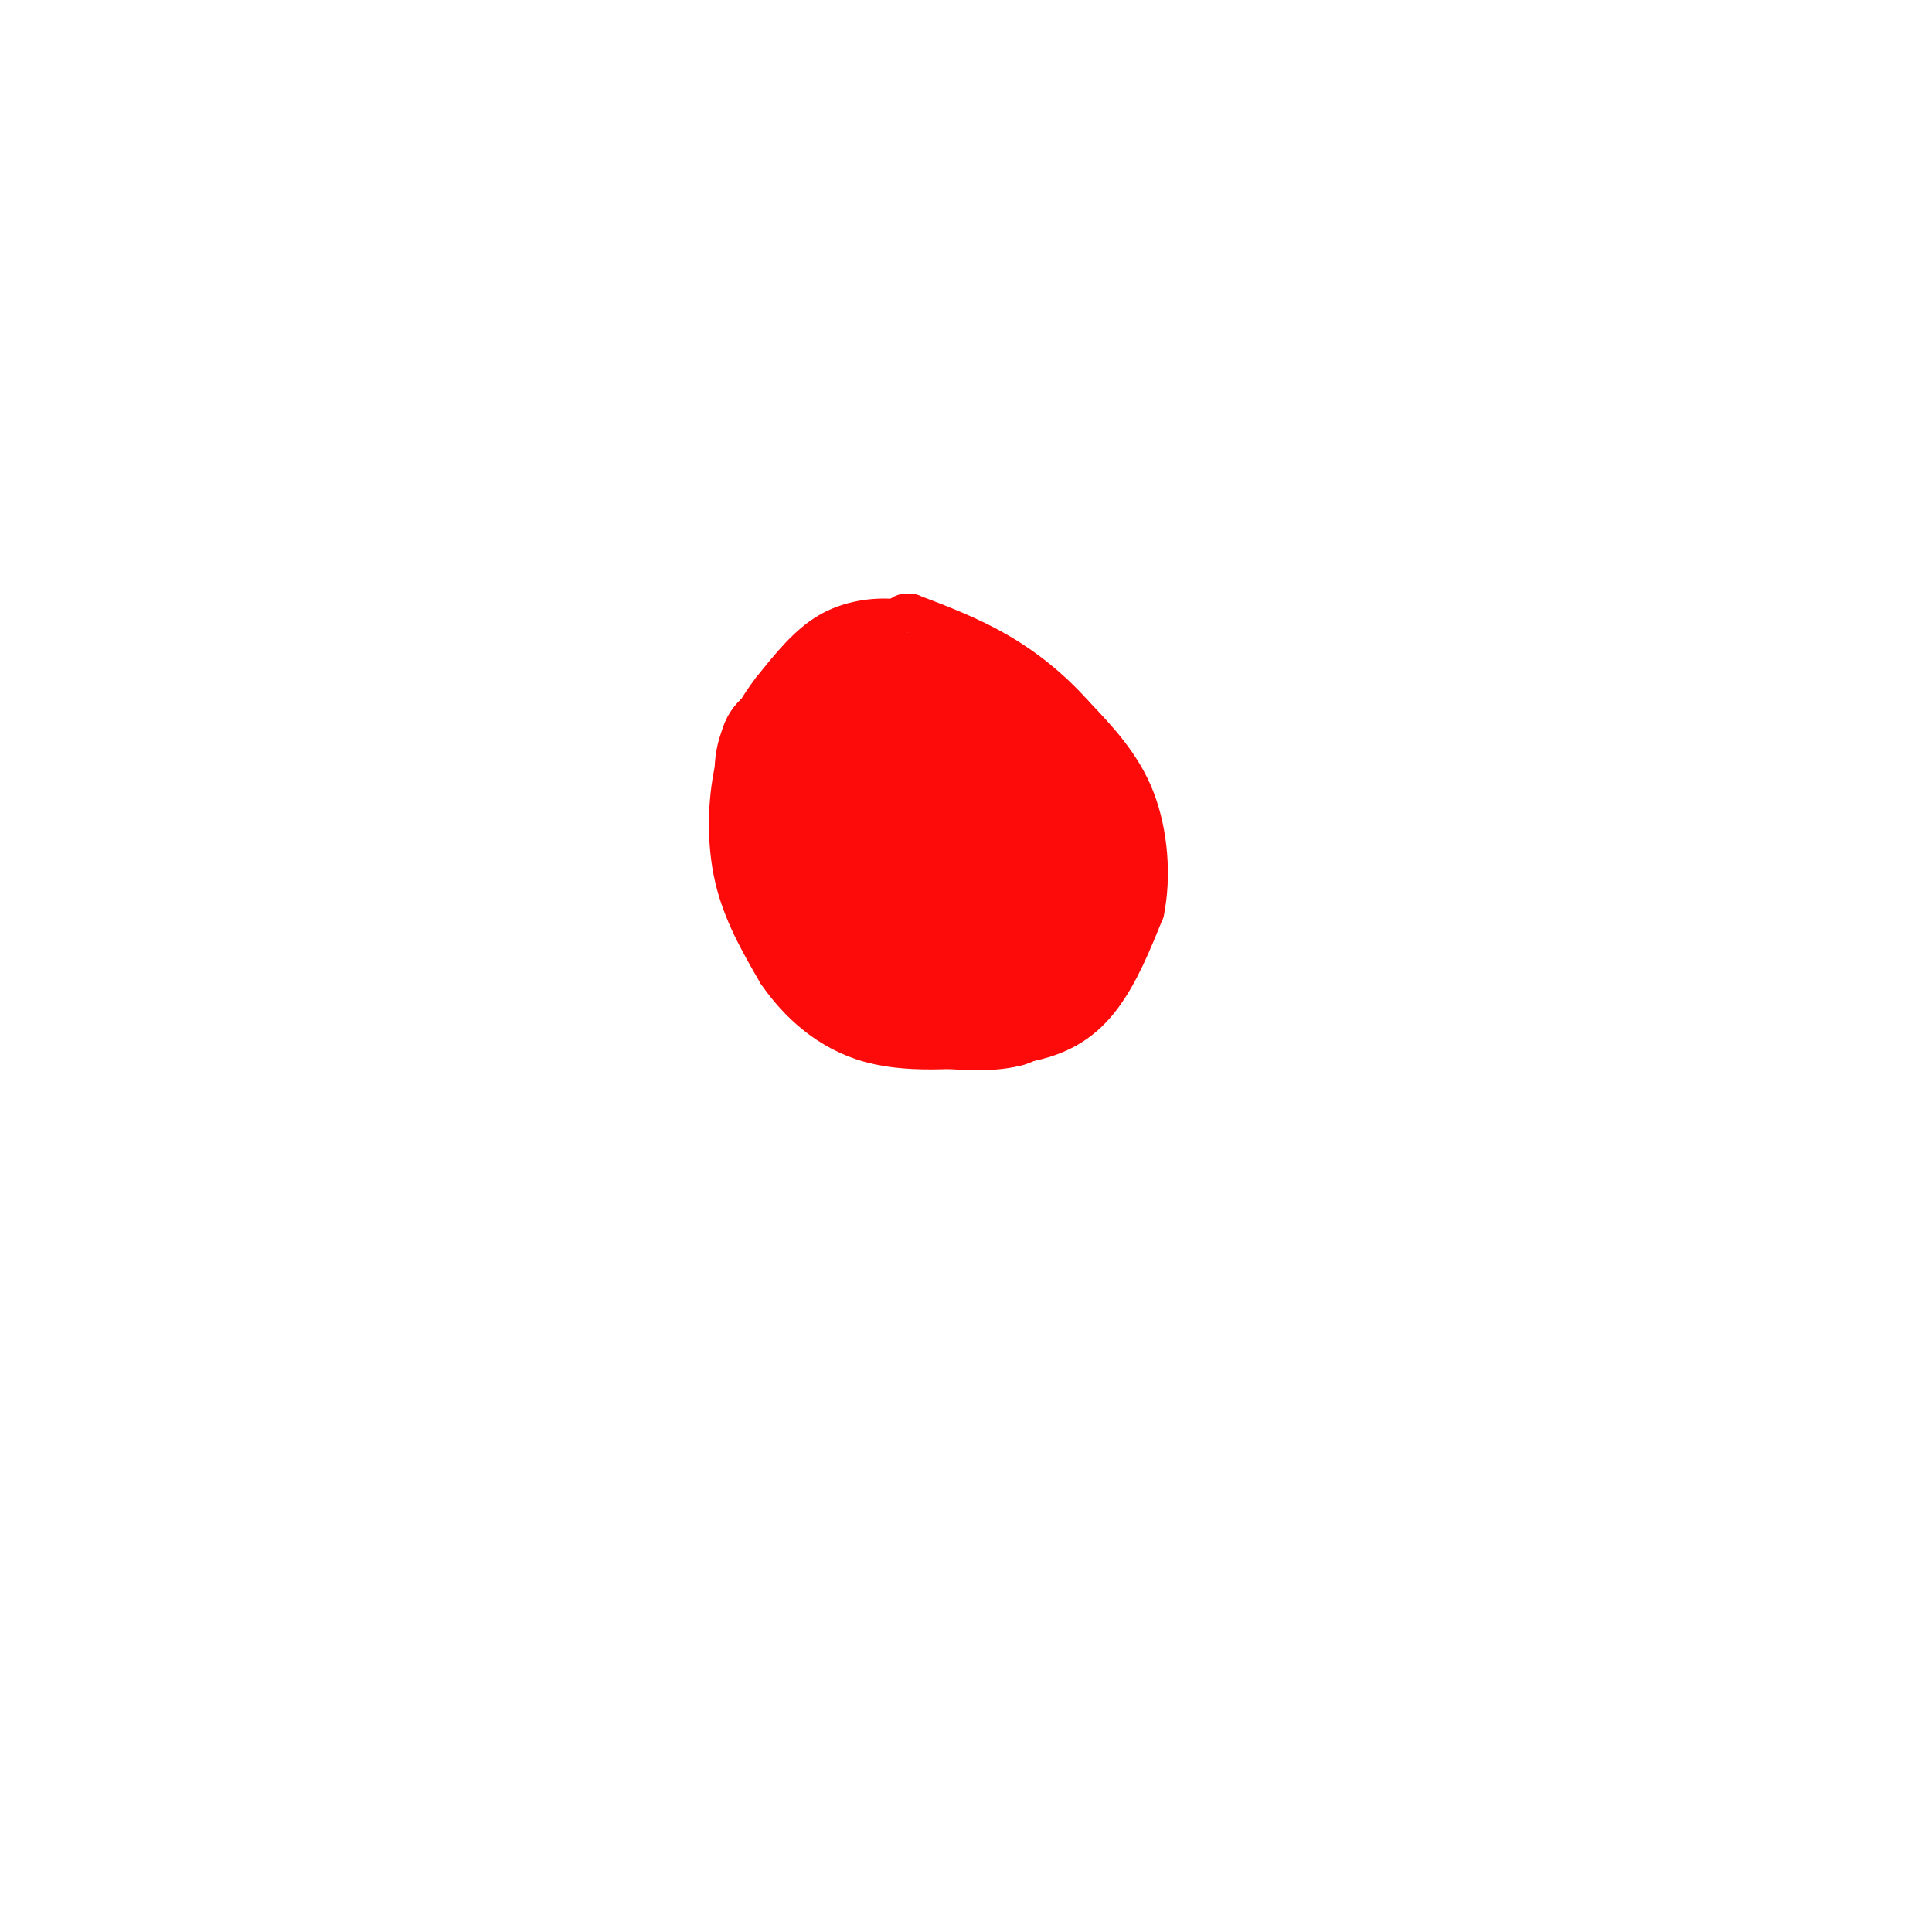 <svg viewBox='0 0 400 400' version='1.1' xmlns='http://www.w3.org/2000/svg' xmlns:xlink='http://www.w3.org/1999/xlink'><g fill='none' stroke='rgb(253,10,10)' stroke-width='6' stroke-linecap='round' stroke-linejoin='round'><path d='M195,130c0.000,0.000 -10.000,-3.000 -10,-3'/><path d='M185,127c-4.133,-0.333 -9.467,0.333 -14,3c-4.533,2.667 -8.267,7.333 -12,12'/><path d='M159,142c-3.560,4.571 -6.458,10.000 -8,17c-1.542,7.000 -1.726,15.571 0,23c1.726,7.429 5.363,13.714 9,20'/><path d='M160,202c4.422,6.444 10.978,12.556 20,15c9.022,2.444 20.511,1.222 32,0'/><path d='M212,217c8.356,-1.422 13.244,-4.978 17,-10c3.756,-5.022 6.378,-11.511 9,-18'/><path d='M238,189c1.533,-7.333 0.867,-16.667 -2,-24c-2.867,-7.333 -7.933,-12.667 -13,-18'/><path d='M223,147c-4.778,-5.333 -10.222,-9.667 -16,-13c-5.778,-3.333 -11.889,-5.667 -18,-8'/><path d='M189,126c-3.667,-0.667 -3.833,1.667 -4,4'/><path d='M185,130c-3.167,4.167 -9.083,12.583 -15,21'/><path d='M170,151c-4.778,6.067 -9.222,10.733 -6,11c3.222,0.267 14.111,-3.867 25,-8'/><path d='M189,154c7.089,-2.800 12.311,-5.800 9,-2c-3.311,3.800 -15.156,14.400 -27,25'/><path d='M171,177c0.667,2.833 15.833,-2.583 31,-8'/><path d='M202,169c3.167,1.833 -4.417,10.417 -12,19'/><path d='M190,188c0.667,3.167 8.333,1.583 16,0'/></g>
<g fill='none' stroke='rgb(253,10,10)' stroke-width='28' stroke-linecap='round' stroke-linejoin='round'><path d='M214,198c0.000,0.000 0.100,0.100 0.1,0.1'/><path d='M214,198c0.000,0.000 -16.000,2.000 -16,2'/><path d='M198,200c-5.689,0.622 -11.911,1.178 -16,0c-4.089,-1.178 -6.044,-4.089 -8,-7'/><path d='M174,193c-3.167,-5.667 -7.083,-16.333 -11,-27'/><path d='M163,166c-1.833,-6.333 -0.917,-8.667 0,-11'/><path d='M163,155c0.000,0.000 6.000,-4.000 6,-4'/><path d='M169,151c2.000,-1.500 4.000,-3.250 6,-5'/><path d='M175,146c3.500,-1.000 9.250,-1.000 15,-1'/><path d='M190,145c5.667,1.500 12.333,5.750 19,10'/><path d='M209,155c5.167,3.833 8.583,8.417 12,13'/><path d='M221,168c2.333,5.833 2.167,13.917 2,22'/><path d='M223,190c-1.000,5.500 -4.500,8.250 -8,11'/><path d='M215,201c-2.500,2.833 -4.750,4.417 -7,6'/><path d='M208,207c-3.667,1.000 -9.333,0.500 -15,0'/><path d='M193,207c-5.500,-2.833 -11.750,-9.917 -18,-17'/><path d='M175,190c-4.667,-3.833 -7.333,-4.917 -10,-6'/><path d='M165,184c-1.167,-4.500 0.917,-12.750 3,-21'/><path d='M168,163c2.000,-6.500 5.500,-12.250 9,-18'/><path d='M177,145c1.089,-3.867 -0.689,-4.533 0,-3c0.689,1.533 3.844,5.267 7,9'/><path d='M184,151c3.500,5.833 8.750,15.917 14,26'/><path d='M198,177c3.022,3.956 3.578,0.844 4,-4c0.422,-4.844 0.711,-11.422 1,-18'/><path d='M203,155c-0.333,-4.667 -1.667,-7.333 -3,-10'/><path d='M200,145c-0.500,-1.667 -0.250,-0.833 0,0'/></g>
</svg>